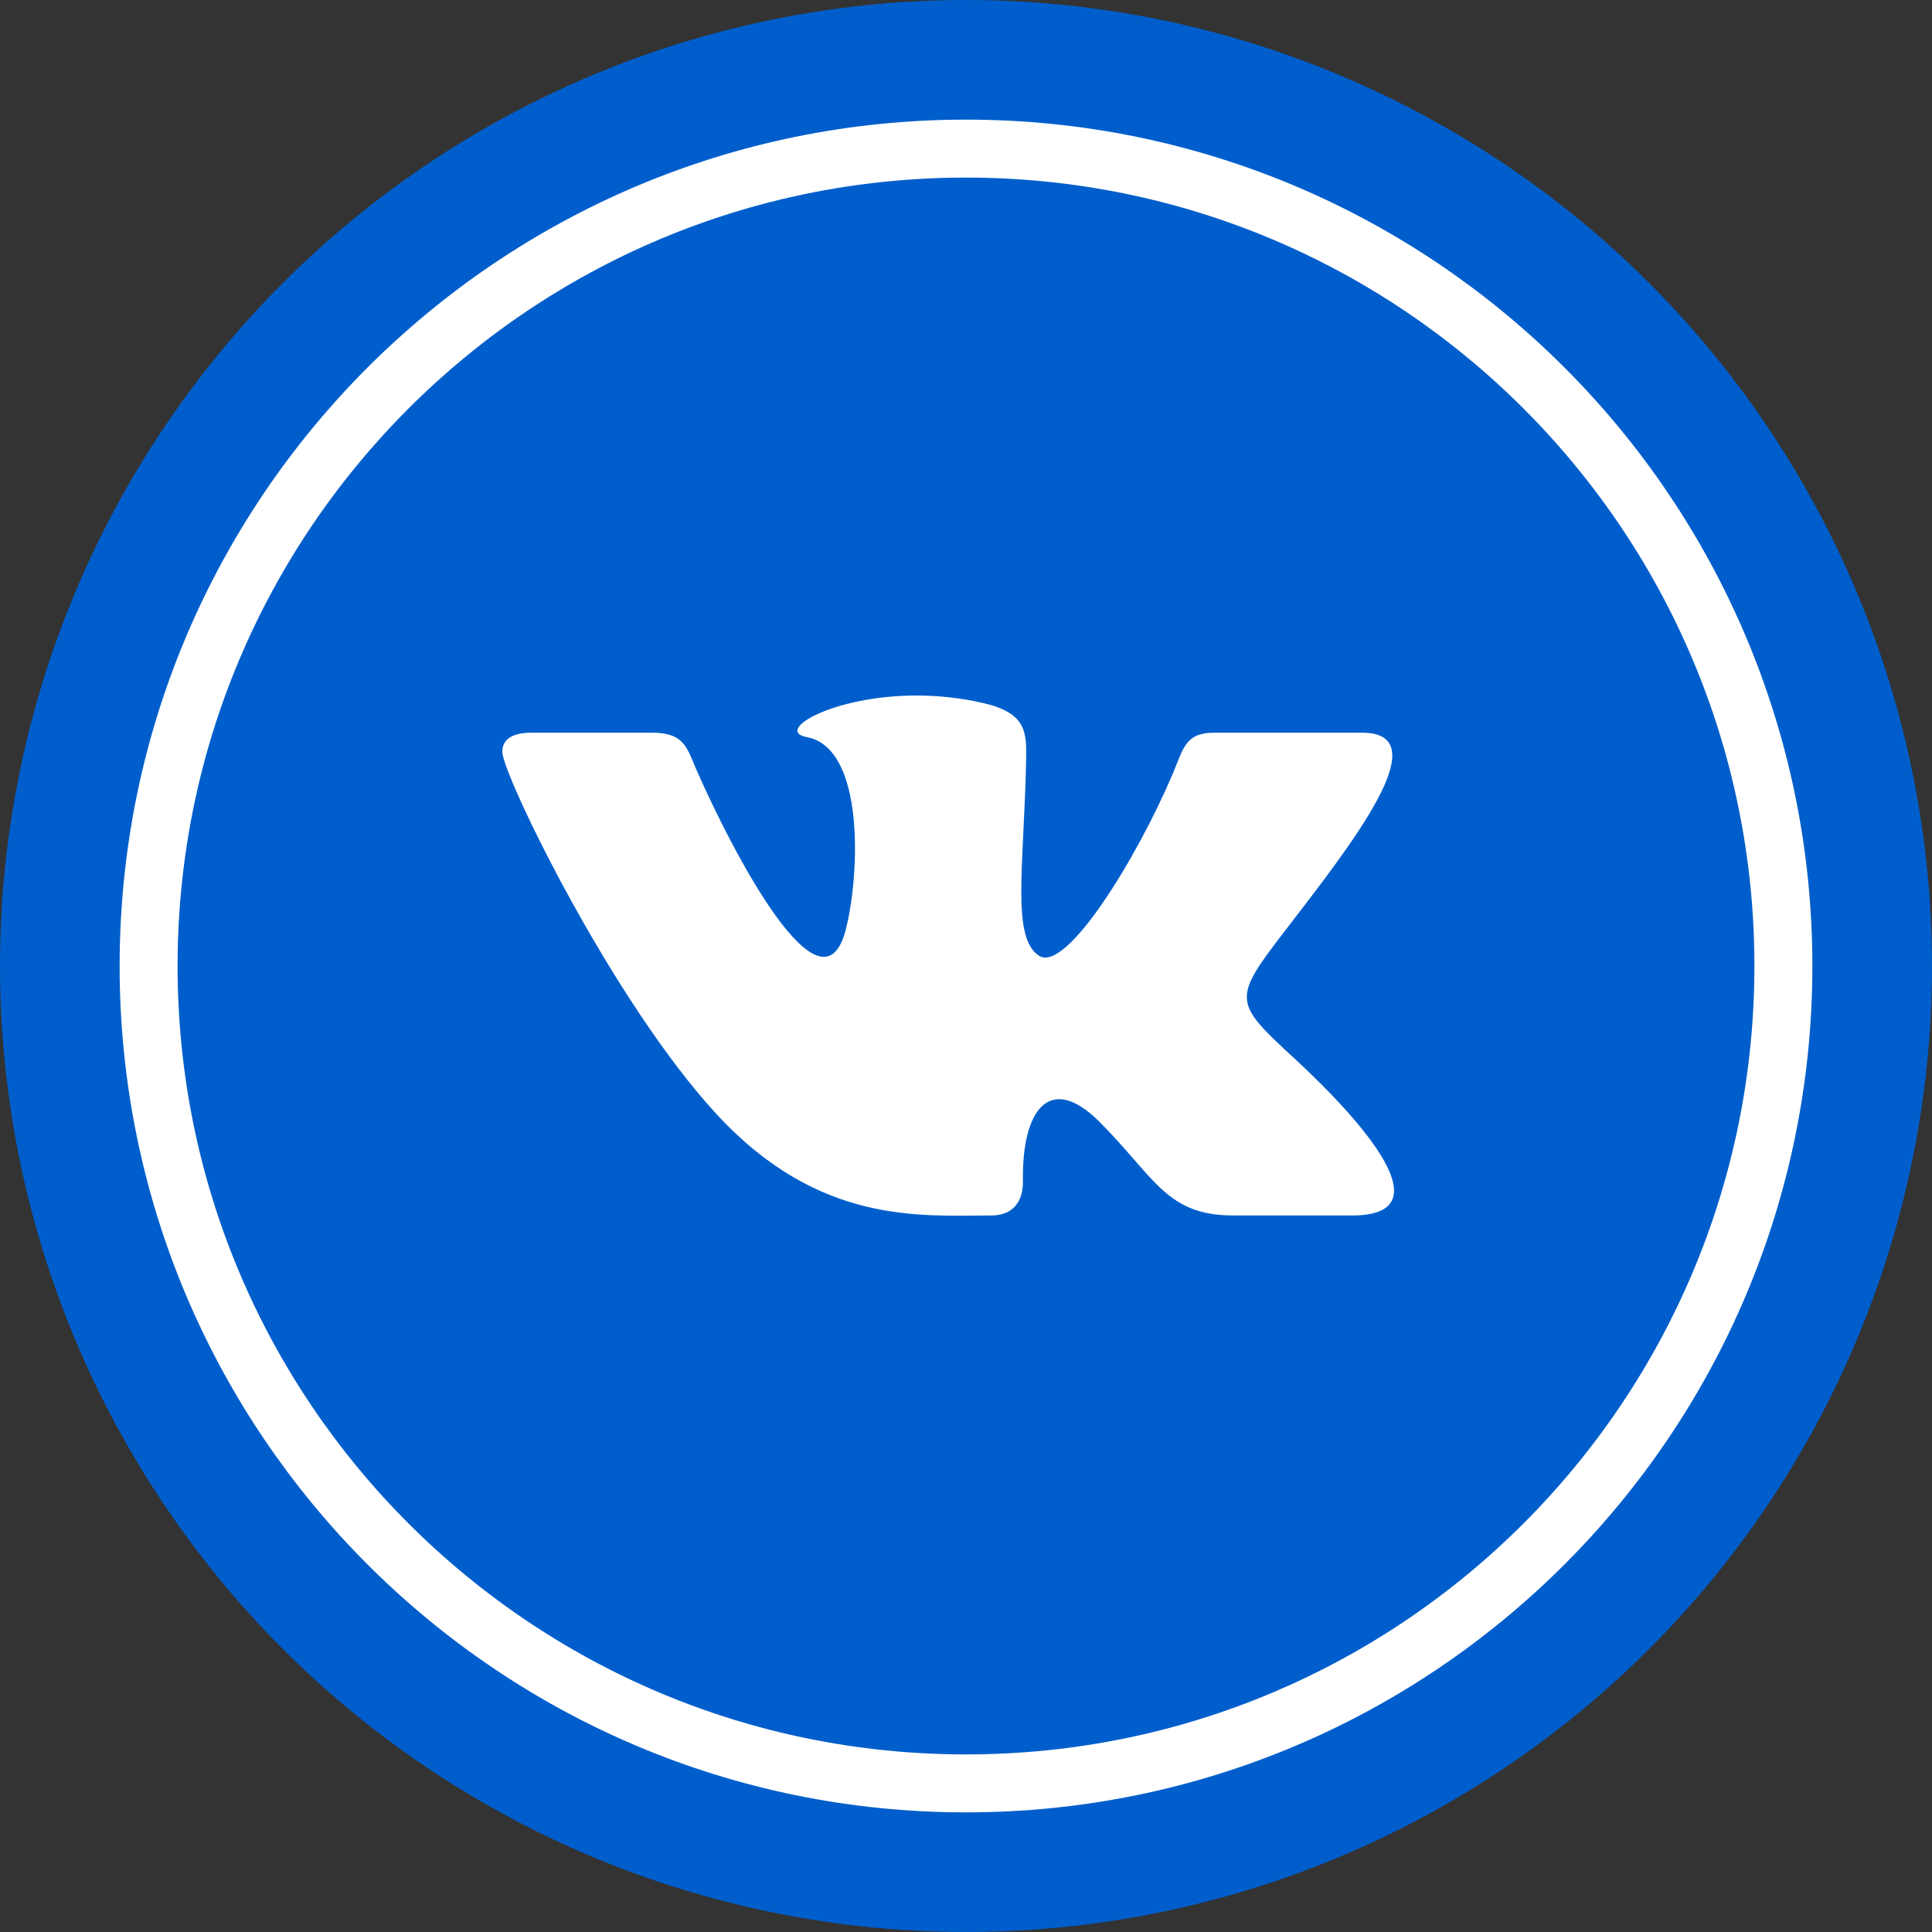 <svg width="50" height="50" viewBox="0 0 50 50" fill="none" xmlns="http://www.w3.org/2000/svg">
<rect x="0" y="0" width="50" height="50" fill="#333333" stroke="none"/>
<circle cx="25" cy="25" r="25" fill="#005ECC"/>
<path d="M25 46.154C36.683 46.154 46.154 36.683 46.154 25C46.154 13.317 36.683 3.846 25 3.846C13.317 3.846 3.846 13.317 3.846 25C3.846 36.683 13.317 46.154 25 46.154Z" fill="#005ECC" stroke="white" stroke-width="1.5" stroke-miterlimit="10"/>
<path d="M26.473 30.575C26.481 31.064 26.24 31.456 25.656 31.456C23.835 31.456 21.213 31.712 18.561 28.852C15.844 25.919 13 20.037 13 19.458C13 19.115 13.283 18.962 13.758 18.962H16.887C17.715 18.962 17.783 19.371 18.014 19.9C18.975 22.092 21.281 26.496 21.894 24.038C22.248 22.627 22.39 19.358 20.881 19.077C20.025 18.917 21.535 18 23.721 18C24.264 18 24.854 18.058 25.458 18.198C26.567 18.456 26.571 18.954 26.556 19.679C26.5 22.423 26.167 24.269 26.892 24.736C27.585 25.183 29.402 22.26 30.36 20.004C30.623 19.379 30.675 18.962 31.419 18.962H35.248C37.252 18.962 34.985 21.842 33.254 24.09C31.872 25.884 31.93 25.938 33.506 27.4L33.554 27.444C34.71 28.517 36.077 29.983 36.077 30.814C36.077 31.206 35.771 31.456 34.996 31.456H31.917C30.177 31.456 29.885 30.463 28.454 29.033C27.158 27.74 26.442 28.733 26.473 30.575Z" fill="white"/>
</svg>
